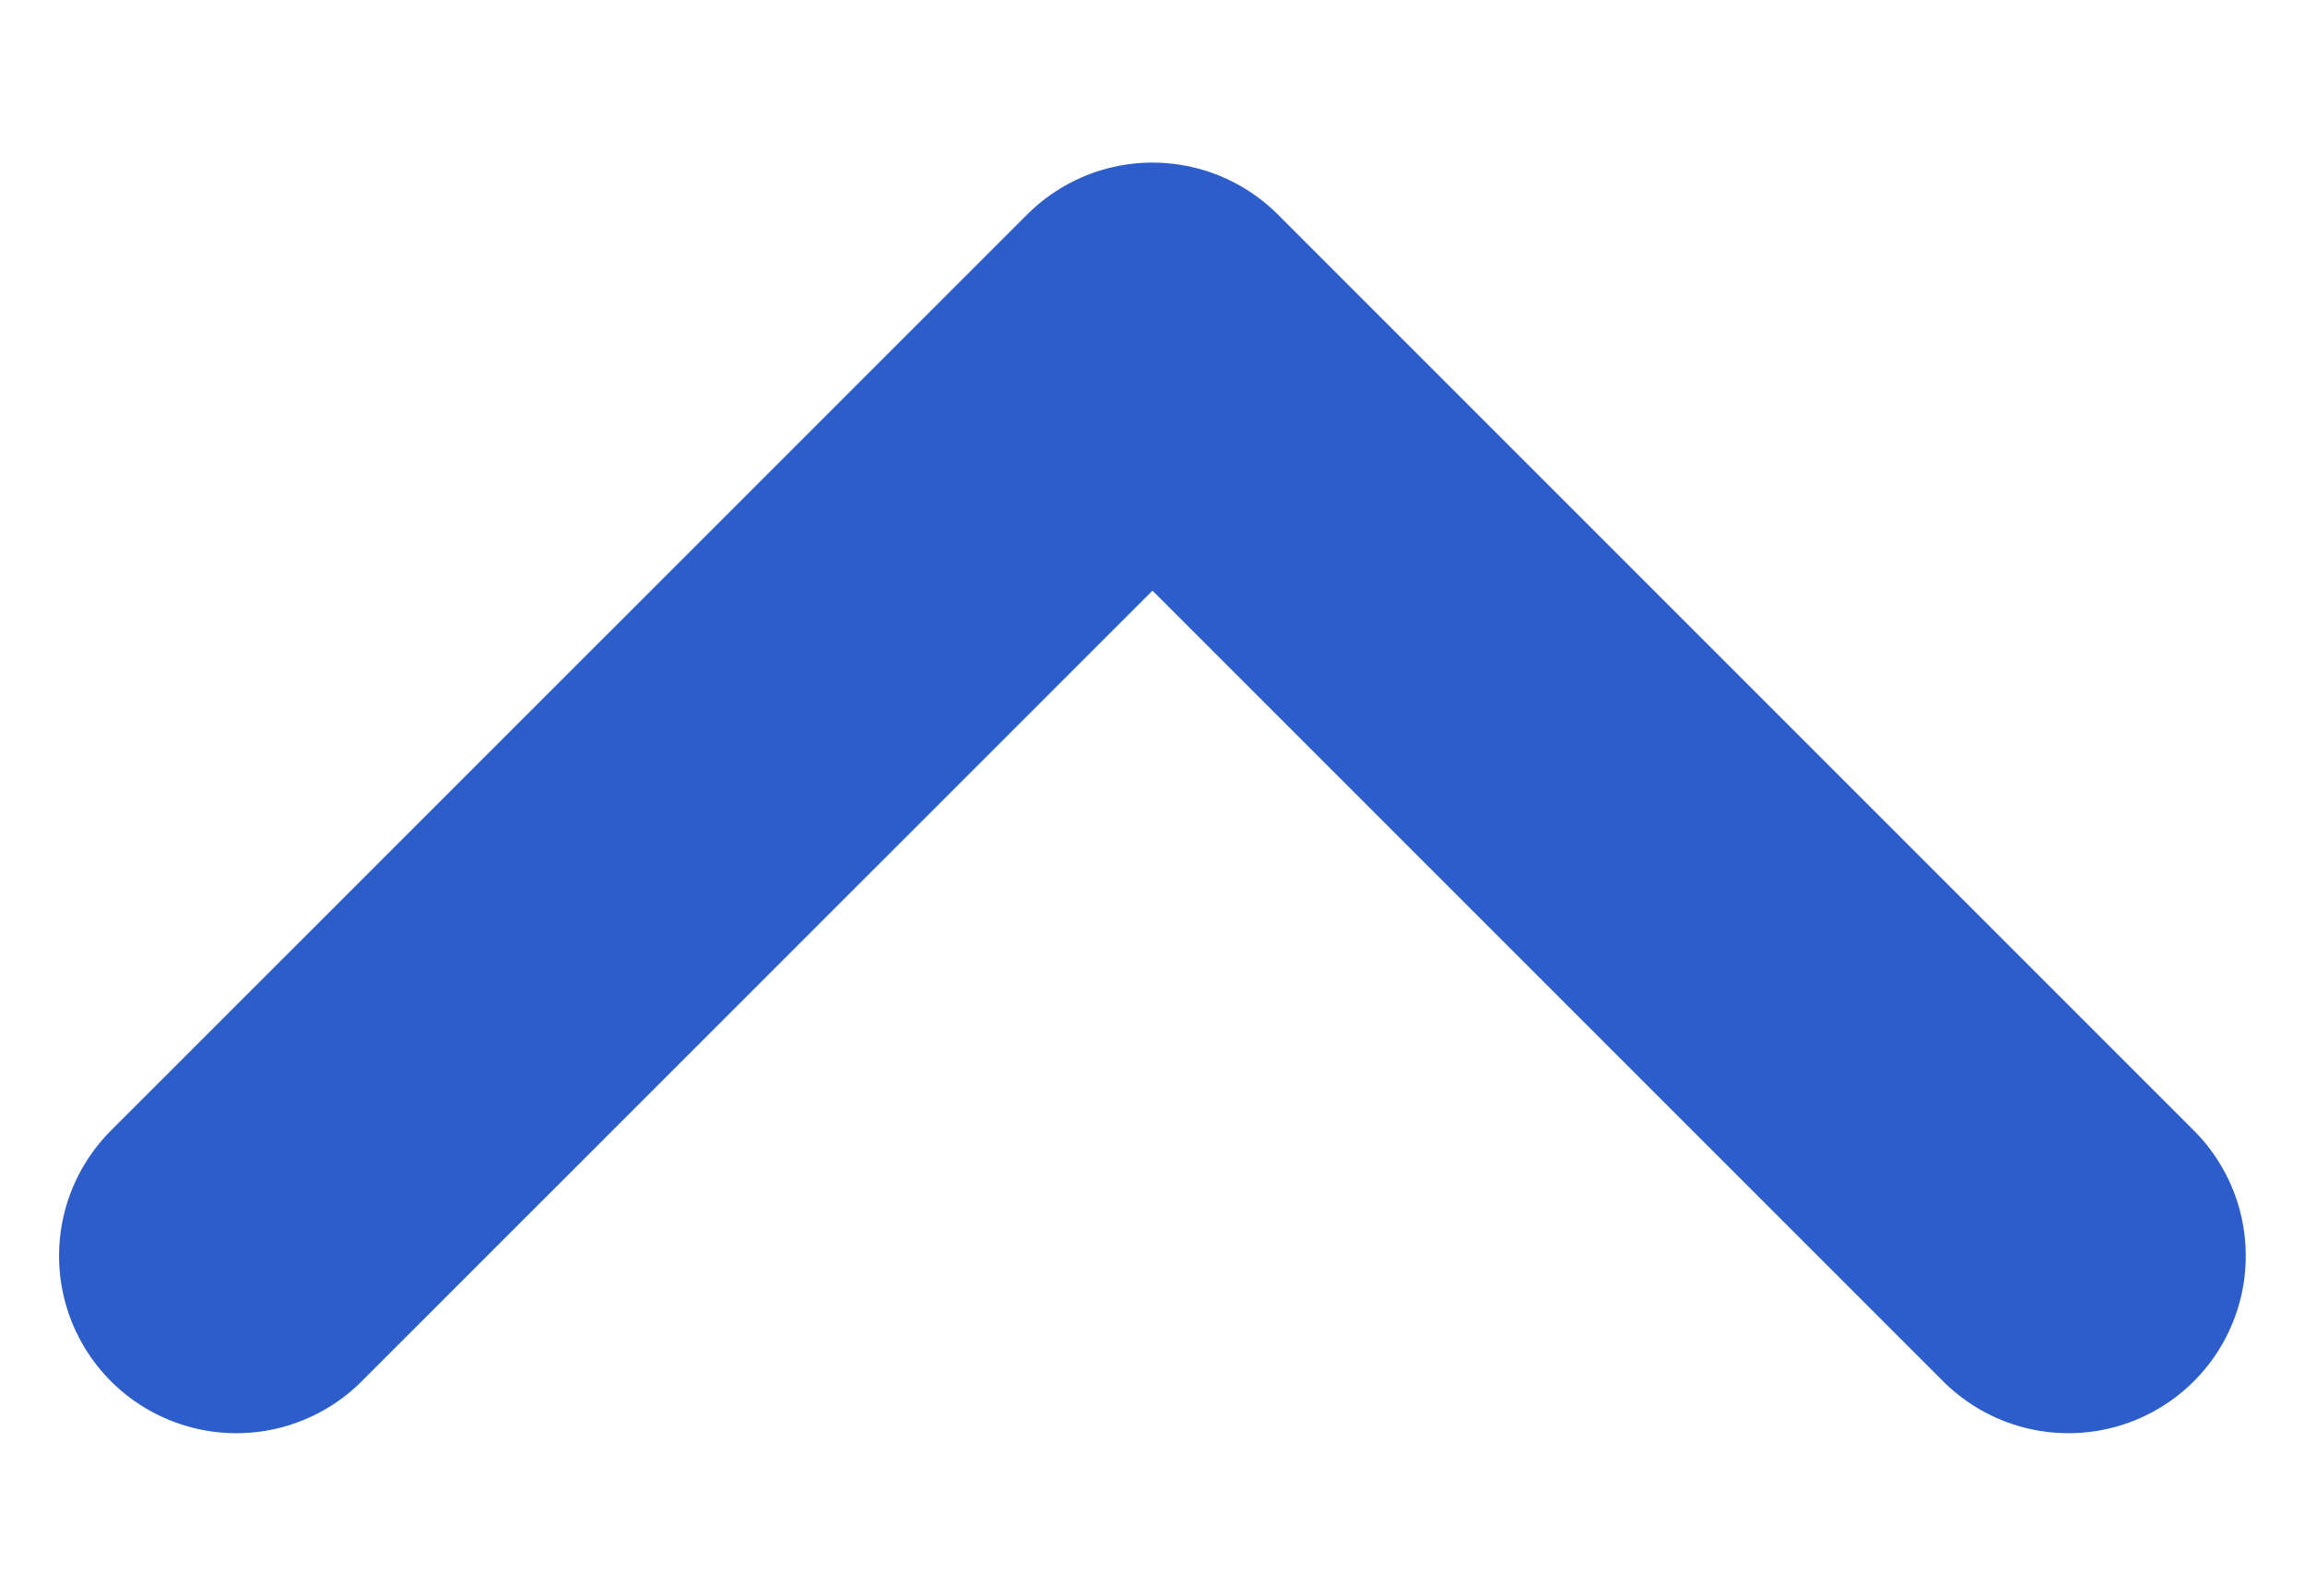 <svg width="13" height="9" viewBox="0 0 13 9" fill="none" xmlns="http://www.w3.org/2000/svg">
<path d="M1.333 7.083L6.5 1.917L11.666 7.083" stroke="#2D5DCA" stroke-width="2" stroke-linecap="round" stroke-linejoin="round"/>
</svg>

